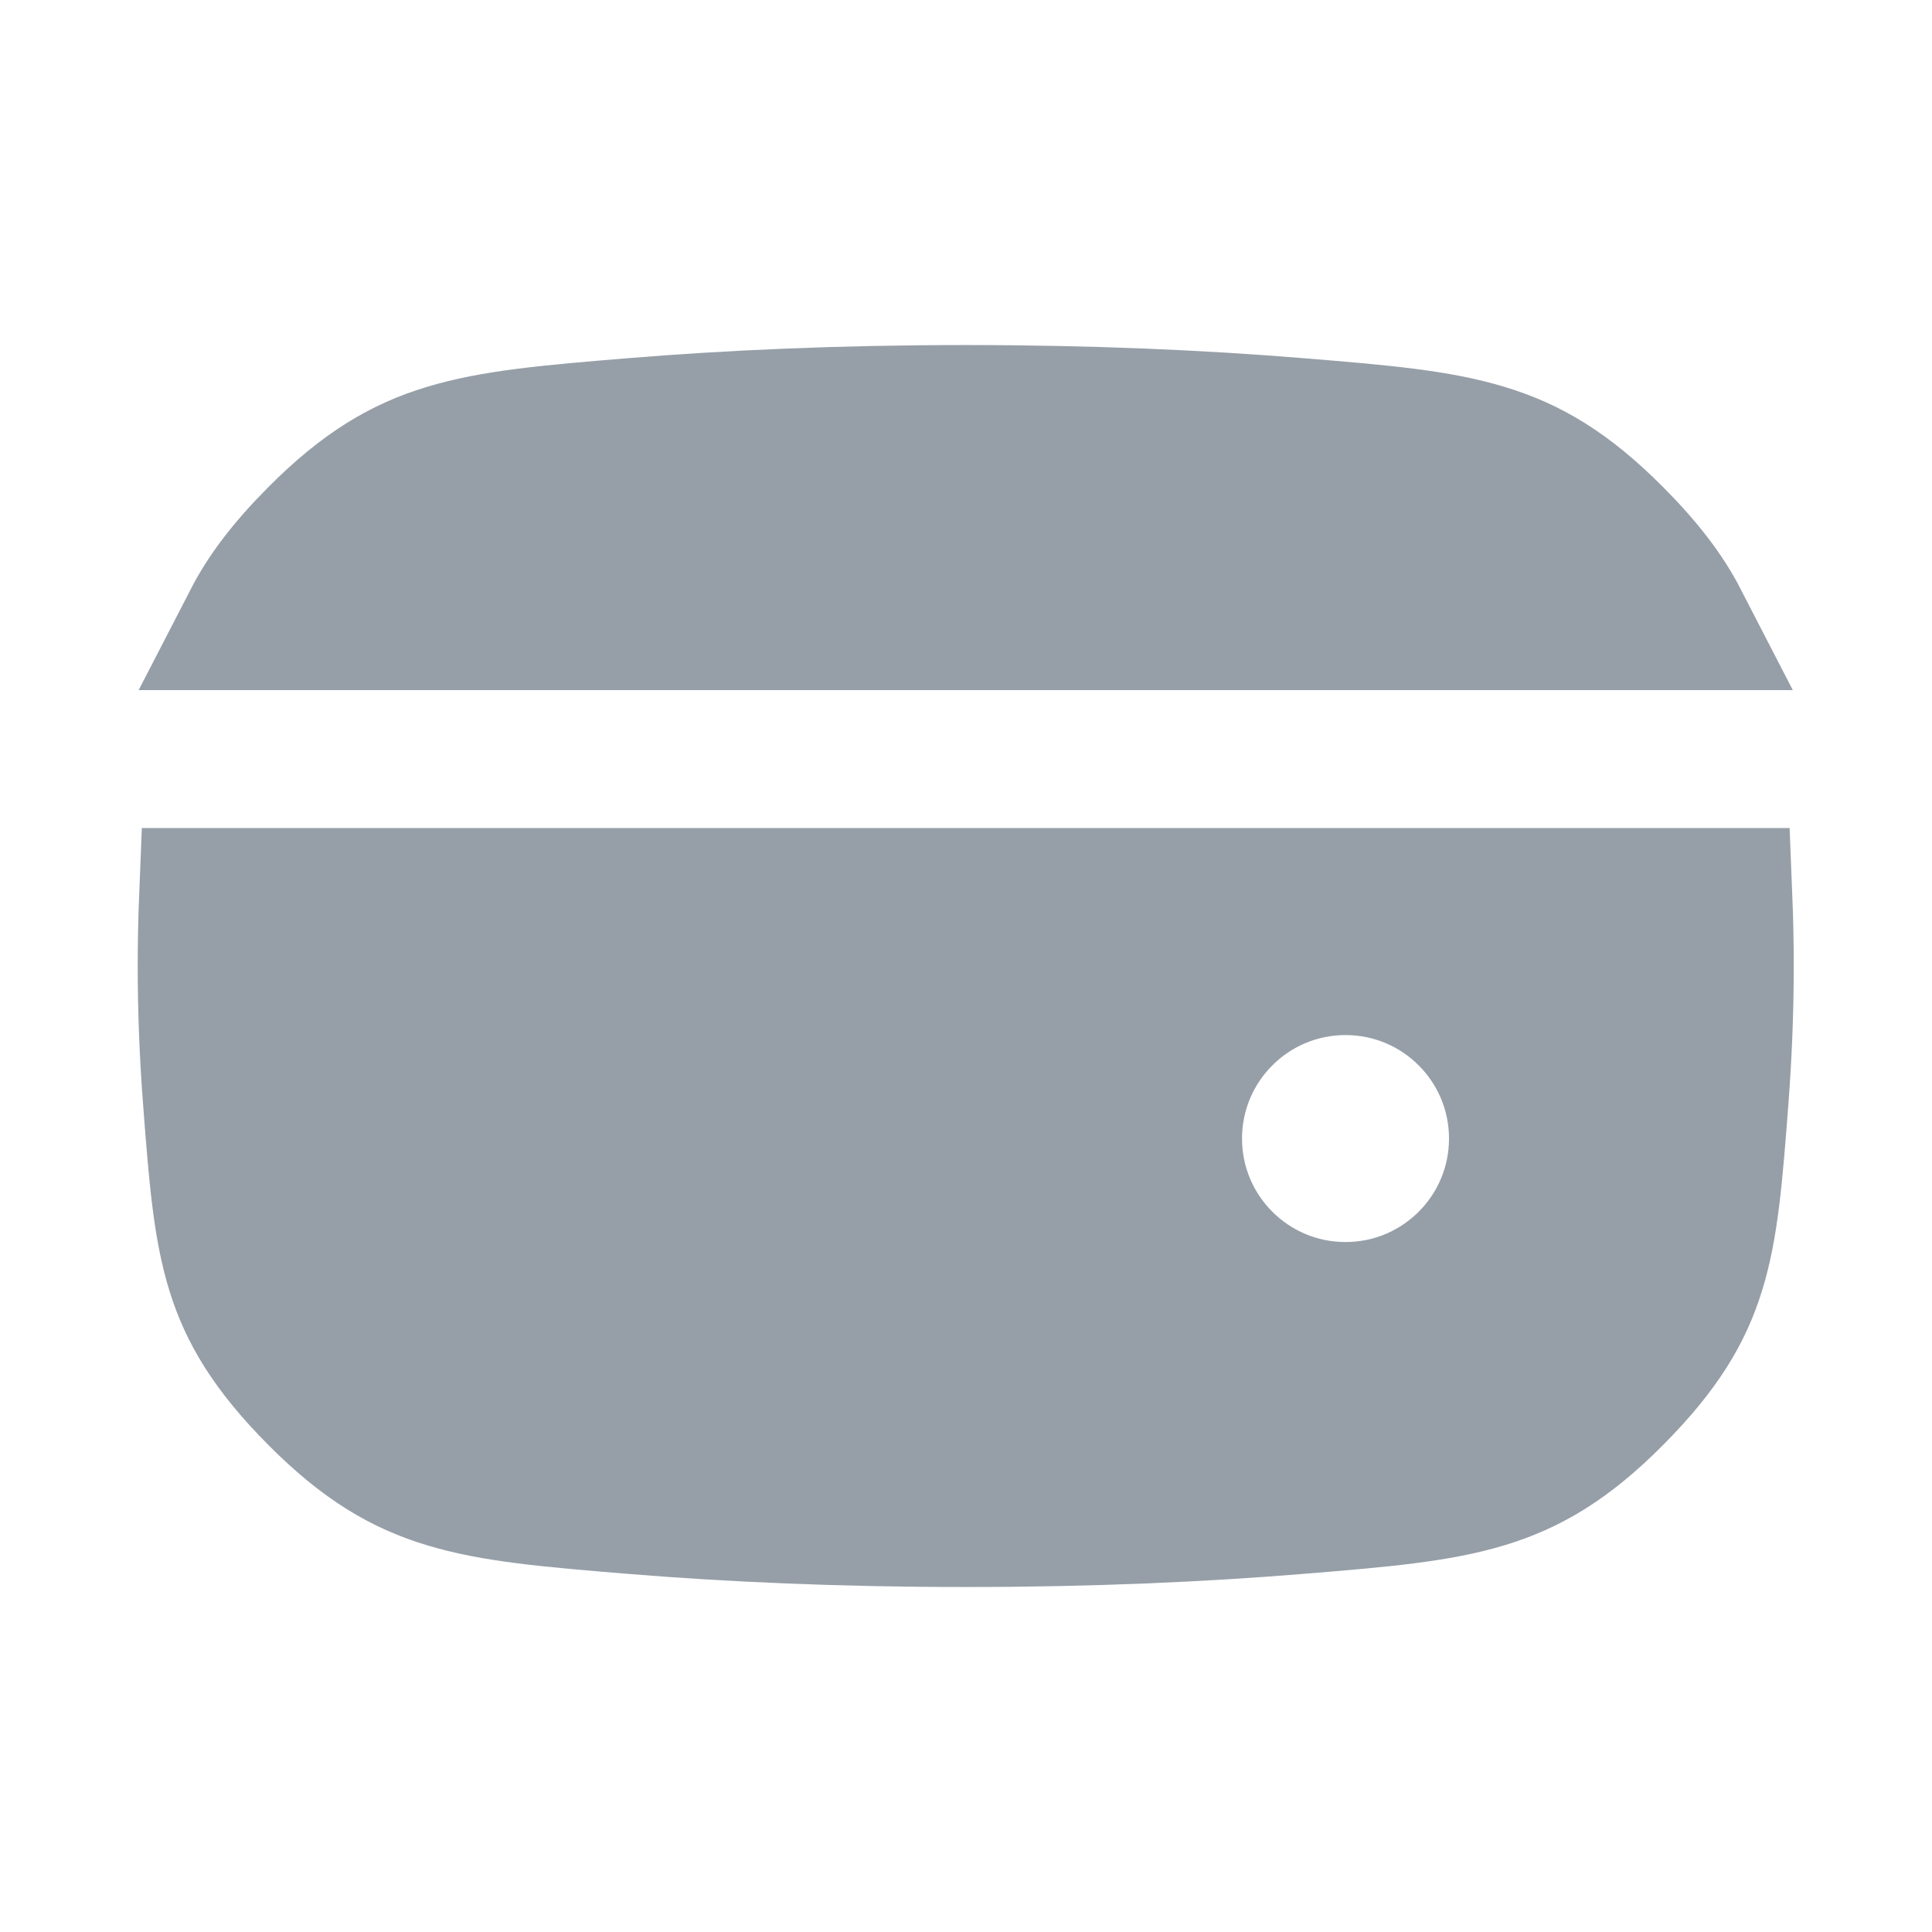 <?xml version="1.0" encoding="UTF-8"?> <svg xmlns="http://www.w3.org/2000/svg" width="32" height="32" viewBox="0 0 32 32" fill="none"><path d="M10.53 7.069C12.079 6.943 13.902 6.858 15.995 6.858C18.088 6.858 19.91 6.943 21.46 7.069C22.901 7.186 23.817 7.266 24.599 7.505C25.319 7.723 25.957 8.09 26.735 8.873C27.249 9.389 27.587 9.837 27.819 10.287H4.172C4.404 9.837 4.742 9.389 5.256 8.873C6.035 8.09 6.673 7.723 7.392 7.505C8.173 7.267 9.089 7.187 10.53 7.069ZM3.424 16.001C3.424 15.612 3.432 15.231 3.447 14.858H28.544C28.559 15.231 28.567 15.612 28.567 16.001C28.567 16.755 28.536 17.481 28.484 18.171C28.383 19.504 28.315 20.331 28.089 21.053C27.883 21.715 27.525 22.334 26.735 23.128C25.957 23.912 25.319 24.278 24.599 24.497C23.817 24.735 22.901 24.815 21.46 24.932C19.911 25.058 18.088 25.143 15.995 25.143C13.902 25.143 12.079 25.058 10.529 24.932C9.089 24.814 8.173 24.735 7.392 24.497C6.673 24.278 6.035 23.912 5.256 23.128C4.466 22.334 4.109 21.716 3.902 21.054C3.677 20.332 3.608 19.505 3.507 18.173C3.455 17.483 3.424 16.756 3.424 16.001ZM22.286 21.715C23.864 21.715 25.143 20.436 25.143 18.858C25.143 17.28 23.864 16.001 22.286 16.001C20.708 16.001 19.429 17.28 19.429 18.858C19.429 20.436 20.708 21.715 22.286 21.715Z" fill="#969FA8" stroke="#969FA8" stroke-width="2.286" stroke-linecap="square"></path></svg> 